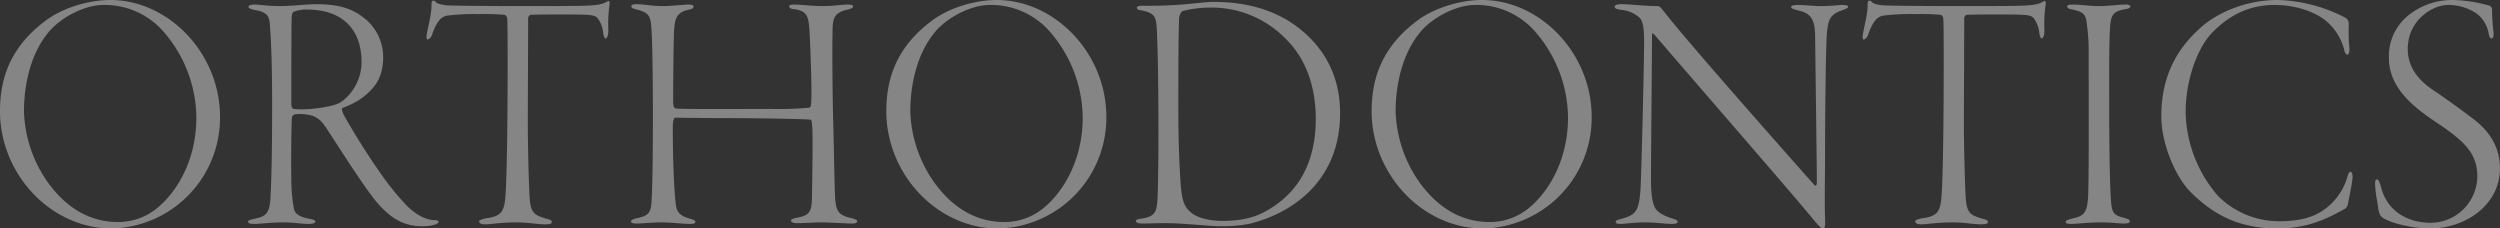 <svg xmlns="http://www.w3.org/2000/svg" width="656.469" height="60" viewBox="0 0 656.469 60">
  <rect x="0" y="0" width="656.469" height="60" fill="#333333" stroke="none"/>
  <defs>
    <style>
      .cls-1 {
        fill: #fff;
        fill-rule: evenodd;
        opacity: 0.4;
      }
    </style>
  </defs>
  <path id="txt_ORTHODONTICS_sp.svg" class="cls-1" d="M191.849,39082.4c-5.76,0-12.78,2.1-17.369,5.7-8.64,6.6-11.61,14.5-11.61,23.5,0,16.5,13.32,30.8,29.339,30.8a29.084,29.084,0,0,0,28.439-29.3C220.648,39096.3,207.058,39082.4,191.849,39082.4Zm-1.8,1.3a20.485,20.485,0,0,1,15.929,7.2,34.809,34.809,0,0,1,8.46,22.3c0,12.2-5.94,20.6-10.89,24.3a16.058,16.058,0,0,1-9.719,3.2c-5.13,0-11.97-1.8-18.089-10a34.026,34.026,0,0,1-6.57-19c0-7,1.71-15.4,6.75-21.2C178.979,39087,185.009,39083.7,190.049,39083.7Zm55.98-.2c-2.969,0-6.3.5-9.629,0.5-3.24,0-5.4-.4-6.66-0.4-1.17,0-1.62.3-1.62,0.6,0,0.4.72,0.6,1.53,0.8,3.78,0.6,3.96,1.9,4.14,4.5,0.18,2.9.54,7.6,0.54,20.2,0,13.1-.18,19.8-0.45,25-0.27,3.7-1.26,4.6-4.05,5.1-1.17.3-1.8,0.4-1.8,0.8,0,0.5.63,0.6,1.53,0.6,1.71,0,4.32-.4,7.65-0.4,3.06,0,4.77.4,6.659,0.4,1.08,0,1.8-.2,1.8-0.6s-0.36-.5-1.35-0.7c-3.239-.6-3.869-1.5-4.229-2.5a44.082,44.082,0,0,1-.72-8.2c-0.09-3.6,0-15.1.18-16a1,1,0,0,1,.9-0.8,12.342,12.342,0,0,1,4.5.4,6.194,6.194,0,0,1,2.79,2.1c1.26,1.5,8.82,13.9,13.41,19.8,3.33,4.1,6.93,7.1,12.419,7.1a10.9,10.9,0,0,0,3.42-.4,1.607,1.607,0,0,0,1.08-.7c0-.3-0.45-0.5-1.17-0.5-1.62,0-4.23-.9-7.11-3.7a68.683,68.683,0,0,1-6.569-8,182.66,182.66,0,0,1-10.17-16.1c-0.36-.9-0.54-1.5-0.18-1.7a19.381,19.381,0,0,0,5.49-2.9c2.07-1.7,5.13-4.3,5.13-10.3a13.076,13.076,0,0,0-5.58-10.8C254.939,39084.5,251.429,39083.5,246.029,39083.5Zm-3.059,1.4c5.4,0,8.639,1.3,11.069,3.6,2.34,2.2,3.78,5.6,3.78,10.3a13.061,13.061,0,0,1-5.4,10.4c-1.8,1.2-7.38,1.9-9.989,1.9a18.338,18.338,0,0,1-2.43-.1c-0.27,0-.63-0.3-0.63-1.6,0-1.5,0-20.5.09-22.3,0.09-1.5.36-1.5,0.54-1.6A8.859,8.859,0,0,1,242.97,39084.9Zm45.72,55.6c0,0.5.45,0.8,1.62,0.8,1.44,0,4.139-.5,8.1-0.5,3.24,0,5.4.5,7.56,0.5,1.17,0,1.8-.1,1.8-0.6s-0.45-.6-1.53-0.9c-2.97-.9-3.87-1.4-4.23-4.8-0.27-2.8-.54-15-0.54-20.1,0-3.6.09-24.1,0.09-27.3a1.257,1.257,0,0,1,.54-1.3c1.53-.1,6.3-0.1,8.73-0.1,7.11,0,8.1.1,8.909,0.9a7.466,7.466,0,0,1,1.53,4c0.09,0.5.27,1.4,0.63,1.4s0.72-.8.72-2.1a36.665,36.665,0,0,1,.27-6.5,2.184,2.184,0,0,0,0-1.1c-0.09-.2-0.36-0.2-0.72.1-1.53.8-3.24,0.9-5.669,1-2.61.1-10.08,0.1-16.92,0.1-9.269,0-17.819-.1-19.349-0.2-1.17-.1-2.61-0.4-2.97-0.9a0.609,0.609,0,0,0-.72-0.3c-0.36.1-.36,0.5-0.36,1.3,0,2.3-.81,5-1.26,7.6-0.09.5-.09,1.3,0.27,1.3a2.092,2.092,0,0,0,1.17-1.4c1.26-3.5,2.34-4.6,3.96-4.9a57.624,57.624,0,0,1,8.37-.4,61.878,61.878,0,0,1,6.749.2,1.259,1.259,0,0,1,.63,1.2c0.18,1.4.18,37.4-.45,46-0.27,4.1-.81,5.7-5.039,6.2C289.59,39139.9,288.69,39140.2,288.69,39140.5Zm45.63-28.5c0,14.1-.18,20.6-0.36,23.4s-0.81,3.7-3.87,4.3c-0.9.2-1.53,0.5-1.53,0.9,0,0.3.54,0.5,1.44,0.5,1.35,0,4.32-.3,6.57-0.3,2.7,0,5.67.4,7.38,0.4,0.9,0,1.529-.1,1.529-0.5,0-.3-0.27-0.6-1.529-0.9-1.71-.5-3.15-1.2-3.51-3.1-0.36-1.8-.9-10-0.9-21.1,0-1.5.36-2.3,0.63-2.3,1.08,0,6.569.1,10.8,0.1,8.82,0,21.689.2,24.569,0.4,0.54,0,.54.9,0.63,2.1,0.18,1.8,0,14.1-.09,18.7-0.09,3.8-.99,4.4-4.05,5-1.08.2-1.44,0.5-1.44,0.7,0,0.5.63,0.7,1.71,0.7,1.62,0,4.5-.2,6.21-0.2,1.98,0,6.84.3,8.1,0.3q1.35,0,1.35-.6c0-.3-0.36-0.5-1.35-0.8-3.87-.8-4.32-2-4.5-6.5-0.27-9.3-.27-13.1-0.45-19.2-0.18-6.2-.27-18.8-0.18-22.4,0-4.3.18-5.9,4.14-6.7,0.99-.3,1.26-0.5,1.26-0.8,0-.4-0.45-0.5-1.44-0.5-1.62,0-3.69.4-6.48,0.4-2.7,0-5.76-.4-7.74-0.4-0.81,0-1.17.3-1.17,0.5a1.332,1.332,0,0,0,1.26.7c3.96,0.5,3.96,2.2,4.23,7.8,0.18,3.4.54,13.5,0.36,16.5-0.09,1.4-.18,1.5-0.81,1.6a86.253,86.253,0,0,1-9.809.3c-8.91,0-22.409.1-24.929-.1-0.54-.1-0.72-0.9-0.72-1.8,0-1.7.09-16.9,0.27-19.1,0.27-2.9.72-4.4,3.96-5.1a1.33,1.33,0,0,0,1.169-.7c0-.4-0.36-0.6-1.349-0.6-1.17,0-4.5.4-6.75,0.4-2.7,0-5.31-.5-6.75-0.5-0.99,0-1.53.1-1.53,0.6,0,0.3.45,0.6,1.44,0.8,3.87,1,3.69,2.1,3.96,7.3C334.23,39095.6,334.32,39107.3,334.32,39112Zm90.269-29.6c-5.76,0-12.78,2.1-17.369,5.7-8.64,6.6-11.61,14.5-11.61,23.5,0,16.5,13.32,30.8,29.339,30.8a29.084,29.084,0,0,0,28.439-29.3C453.388,39096.3,439.8,39082.4,424.589,39082.4Zm-1.8,1.3a20.485,20.485,0,0,1,15.929,7.2,34.809,34.809,0,0,1,8.46,22.3c0,12.2-5.94,20.6-10.89,24.3a16.058,16.058,0,0,1-9.719,3.2c-5.13,0-11.97-1.8-18.089-10a34.026,34.026,0,0,1-6.57-19c0-7,1.71-15.4,6.75-21.2C411.719,39087,417.749,39083.7,422.789,39083.7Zm38.611,0.7c0,0.3.18,0.6,1.08,0.7,3.6,0.7,3.96,1.7,4.14,4.7,0.18,2.8.45,11.7,0.45,27.7,0,4.8-.09,15.3-0.27,17.4-0.18,3.5-.99,4.4-4.14,4.9-1.08.1-1.53,0.4-1.53,0.6,0,0.5.72,0.7,1.71,0.7s3.69-.1,6.12-0.1c2.61,0,5.13.2,7.83,0.4,2.519,0.2,4.679.4,6.659,0.4a37.165,37.165,0,0,0,7.83-.7c11.249-2.9,23.489-11.4,23.489-29,0-12-6.3-19.7-13.679-24.3-6.21-3.7-12.78-4.9-19.62-4.9-1.8,0-4.769.4-7.2,0.6a109.151,109.151,0,0,1-11.52.4C461.94,39083.9,461.4,39084.1,461.4,39084.4Zm18.809,0a27.1,27.1,0,0,1,19.98,7.9c5.579,5.3,8.189,12.8,8.189,21.3,0,15.2-8.009,21.6-13.769,24.6-2.7,1.4-6.12,2.2-10.8,2.2-3.87,0-6.659-1-7.919-2-2.25-1.7-2.7-3.5-3.06-8.7-0.27-4.5-.54-9.6-0.54-19.5,0-16.6.09-19.3,0.18-22.4,0-1.7.72-2.4,0.99-2.5A27.2,27.2,0,0,1,480.209,39084.4Zm71.82-2c-5.76,0-12.78,2.1-17.369,5.7-8.64,6.6-11.61,14.5-11.61,23.5,0,16.5,13.32,30.8,29.339,30.8a29.084,29.084,0,0,0,28.439-29.3C580.828,39096.3,567.238,39082.4,552.029,39082.4Zm-1.8,1.3a20.485,20.485,0,0,1,15.929,7.2,34.809,34.809,0,0,1,8.46,22.3c0,12.2-5.94,20.6-10.89,24.3a16.058,16.058,0,0,1-9.719,3.2c-5.13,0-11.97-1.8-18.089-10a34.026,34.026,0,0,1-6.57-19c0-7,1.71-15.4,6.75-21.2C539.159,39087,545.189,39083.7,550.229,39083.7Zm36.631,0.5c0,0.4.45,0.6,1.71,0.8a8.2,8.2,0,0,1,4.41,1.7c0.81,0.6,1.62,1.3,1.62,6.6,0,5.5-.72,36.1-0.99,39.4-0.45,5.2-1.26,6.1-4.77,7.1-0.99.3-1.71,0.4-1.71,0.9,0,0.3.18,0.5,1.53,0.5,0.63,0,3.42-.4,6.21-0.4,2.88,0,5.31.4,6.84,0.4,0.9,0,1.71-.1,1.71-0.5,0-.5-0.63-0.7-1.62-1-1.26-.4-3.69-1.3-4.41-2.9-0.72-1.5-.99-3.7-0.99-7.6s0.27-33.9.27-37.5c0-.6.27-0.7,0.72-0.1,12.6,14.7,35.458,40.9,41.128,47.8q2.43,3,2.97,3c0.63,0,.72-0.8.63-2.6-0.18-4.8,0-9.7,0-18,0-8.5.18-28.6,0.54-31.3,0.36-2.4.45-4.3,3.96-5.4,0.72-.3,1.53-0.5,1.53-0.9s-0.54-.5-1.44-0.5c-0.99,0-2.97.3-5.67,0.3-2.07,0-4.41-.3-6.03-0.3-0.99,0-1.8.1-1.8,0.6,0,0.3.63,0.5,1.71,0.8,2.79,0.7,4.59,1.5,4.59,6.9,0.09,8.2.45,34.7,0.45,38.3,0,1-.45.9-0.54,0.8-8.73-9.8-33.3-37.6-39.148-45.1-1.26-1.6-1.62-2-2.07-2-3.24,0-7.47-.5-9.36-0.5C587.31,39083.5,586.86,39083.8,586.86,39084.2Zm78.93,56.3c0,0.5.45,0.8,1.62,0.8,1.44,0,4.139-.5,8.1-0.5,3.24,0,5.4.5,7.56,0.5,1.17,0,1.8-.1,1.8-0.6s-0.45-.6-1.53-0.9c-2.97-.9-3.87-1.4-4.23-4.8-0.27-2.8-.54-15-0.54-20.1,0-3.6.09-24.1,0.09-27.3a1.257,1.257,0,0,1,.54-1.3c1.53-.1,6.3-0.1,8.73-0.1,7.11,0,8.1.1,8.909,0.9a7.466,7.466,0,0,1,1.53,4c0.09,0.5.27,1.4,0.63,1.4s0.72-.8.72-2.1a36.665,36.665,0,0,1,.27-6.5,2.184,2.184,0,0,0,0-1.1c-0.09-.2-0.36-0.2-0.72.1-1.53.8-3.24,0.9-5.669,1-2.61.1-10.08,0.1-16.92,0.1-9.269,0-17.819-.1-19.349-0.2-1.17-.1-2.61-0.4-2.97-0.9a0.609,0.609,0,0,0-.72-0.3c-0.36.1-.36,0.5-0.36,1.3,0,2.3-.81,5-1.26,7.6-0.09.5-.09,1.3,0.27,1.3a2.092,2.092,0,0,0,1.17-1.4c1.26-3.5,2.34-4.6,3.96-4.9a57.624,57.624,0,0,1,8.37-.4,61.878,61.878,0,0,1,6.749.2,1.259,1.259,0,0,1,.63,1.2c0.18,1.4.18,37.4-.45,46-0.27,4.1-.81,5.7-5.039,6.2C666.69,39139.9,665.79,39140.2,665.79,39140.5Zm39.87-56.4a1.109,1.109,0,0,0,.99.7c3.15,0.7,3.96,1.1,4.23,4.1a51.9,51.9,0,0,1,.45,7.8c0,4.8.09,30.3-.09,35.4-0.09,5.4-.54,6.9-3.87,7.6-1.53.4-2.07,0.6-2.07,0.9,0,0.5.54,0.6,1.35,0.6,1.62,0,4.32-.4,8.19-0.4,2.16,0,4.77.3,5.58,0.3,1.08,0,1.71-.1,1.71-0.6,0-.3-0.27-0.6-1.53-0.9-2.7-.7-3.15-1.2-3.42-4.6-0.18-2.5-.45-10.3-0.45-23.6,0-5.8-.09-16.2.18-21,0.18-3.8.54-5,4.05-5.6,0.99-.1,1.35-0.4,1.35-0.8a1.47,1.47,0,0,0-1.26-.4c-1.98,0-4.5.4-7.02,0.4-2.79,0-4.5-.4-7.02-0.4C706.11,39083.6,705.66,39083.8,705.66,39084.1Zm55.259-1.7c-7.92,0-15.659,3.1-20.339,7.4-5.76,5.2-10.17,12.2-10.17,23.1,0,7.5,3.87,16,7.47,19.7,5.76,5.8,12.419,9.8,23.039,9.8,7.2,0,12.329-2.1,17.729-5.2a1.872,1.872,0,0,0,.72-1c0.18-1.1,1.26-5.9,1.26-7.4,0-.6-0.18-1.3-0.54-1.3-0.27,0-.54.3-0.9,1.6a15.93,15.93,0,0,1-7.02,9c-2.519,1.5-5.849,2.4-10.889,2.4a22.723,22.723,0,0,1-15.929-6.6,34.485,34.485,0,0,1-8.55-22c0-8.8,3.24-16.9,6.66-20.6,3.509-3.7,8.639-7.6,16.739-7.6,5.04,0,10.71,1.6,14.039,4.7a14.592,14.592,0,0,1,4.23,7.2,1.479,1.479,0,0,0,.81,1.2c0.27,0,.54-0.7.54-1.5a49.317,49.317,0,0,1-.18-6.7,1.942,1.942,0,0,0-.81-1.5A40.523,40.523,0,0,0,760.919,39082.4Zm46.26,0a18.38,18.38,0,0,0-11.339,3.6,13.75,13.75,0,0,0-5.67,11.6c0,7.5,5.85,12.5,11.97,16.6,6.659,4.5,11.249,7.8,11.249,14.4a12.307,12.307,0,0,1-12.239,12.3c-5.76,0-11.52-2.8-13.14-9.7-0.36-1.2-.63-1.7-0.99-1.7-0.45,0-.54.8-0.45,1.6,0.09,2.2.63,4.6,0.81,6.1,0.27,1.5.54,2.1,1.71,2.7,2.79,1.5,8.28,2.5,11.88,2.5,9.089,0,18.359-6,18.359-15.8,0-7.4-4.86-11.5-8.1-13.8-2.79-2.1-5.67-4.2-9.359-6.7-3.06-2-6.75-5.4-6.75-10.8,0-7.6,6.48-11.6,10.619-11.6a13.332,13.332,0,0,1,7.38,2.2,8.206,8.206,0,0,1,3.24,5.3c0.18,1,.45,1.3.81,1.3,0.27,0,.63-0.5.45-1.8-0.09-.9-0.36-3.4-0.36-5.8a1.145,1.145,0,0,0-.63-1A38.162,38.162,0,0,0,807.179,39082.4Z" transform="translate(-162.875 -39082.4)"/>
</svg>
